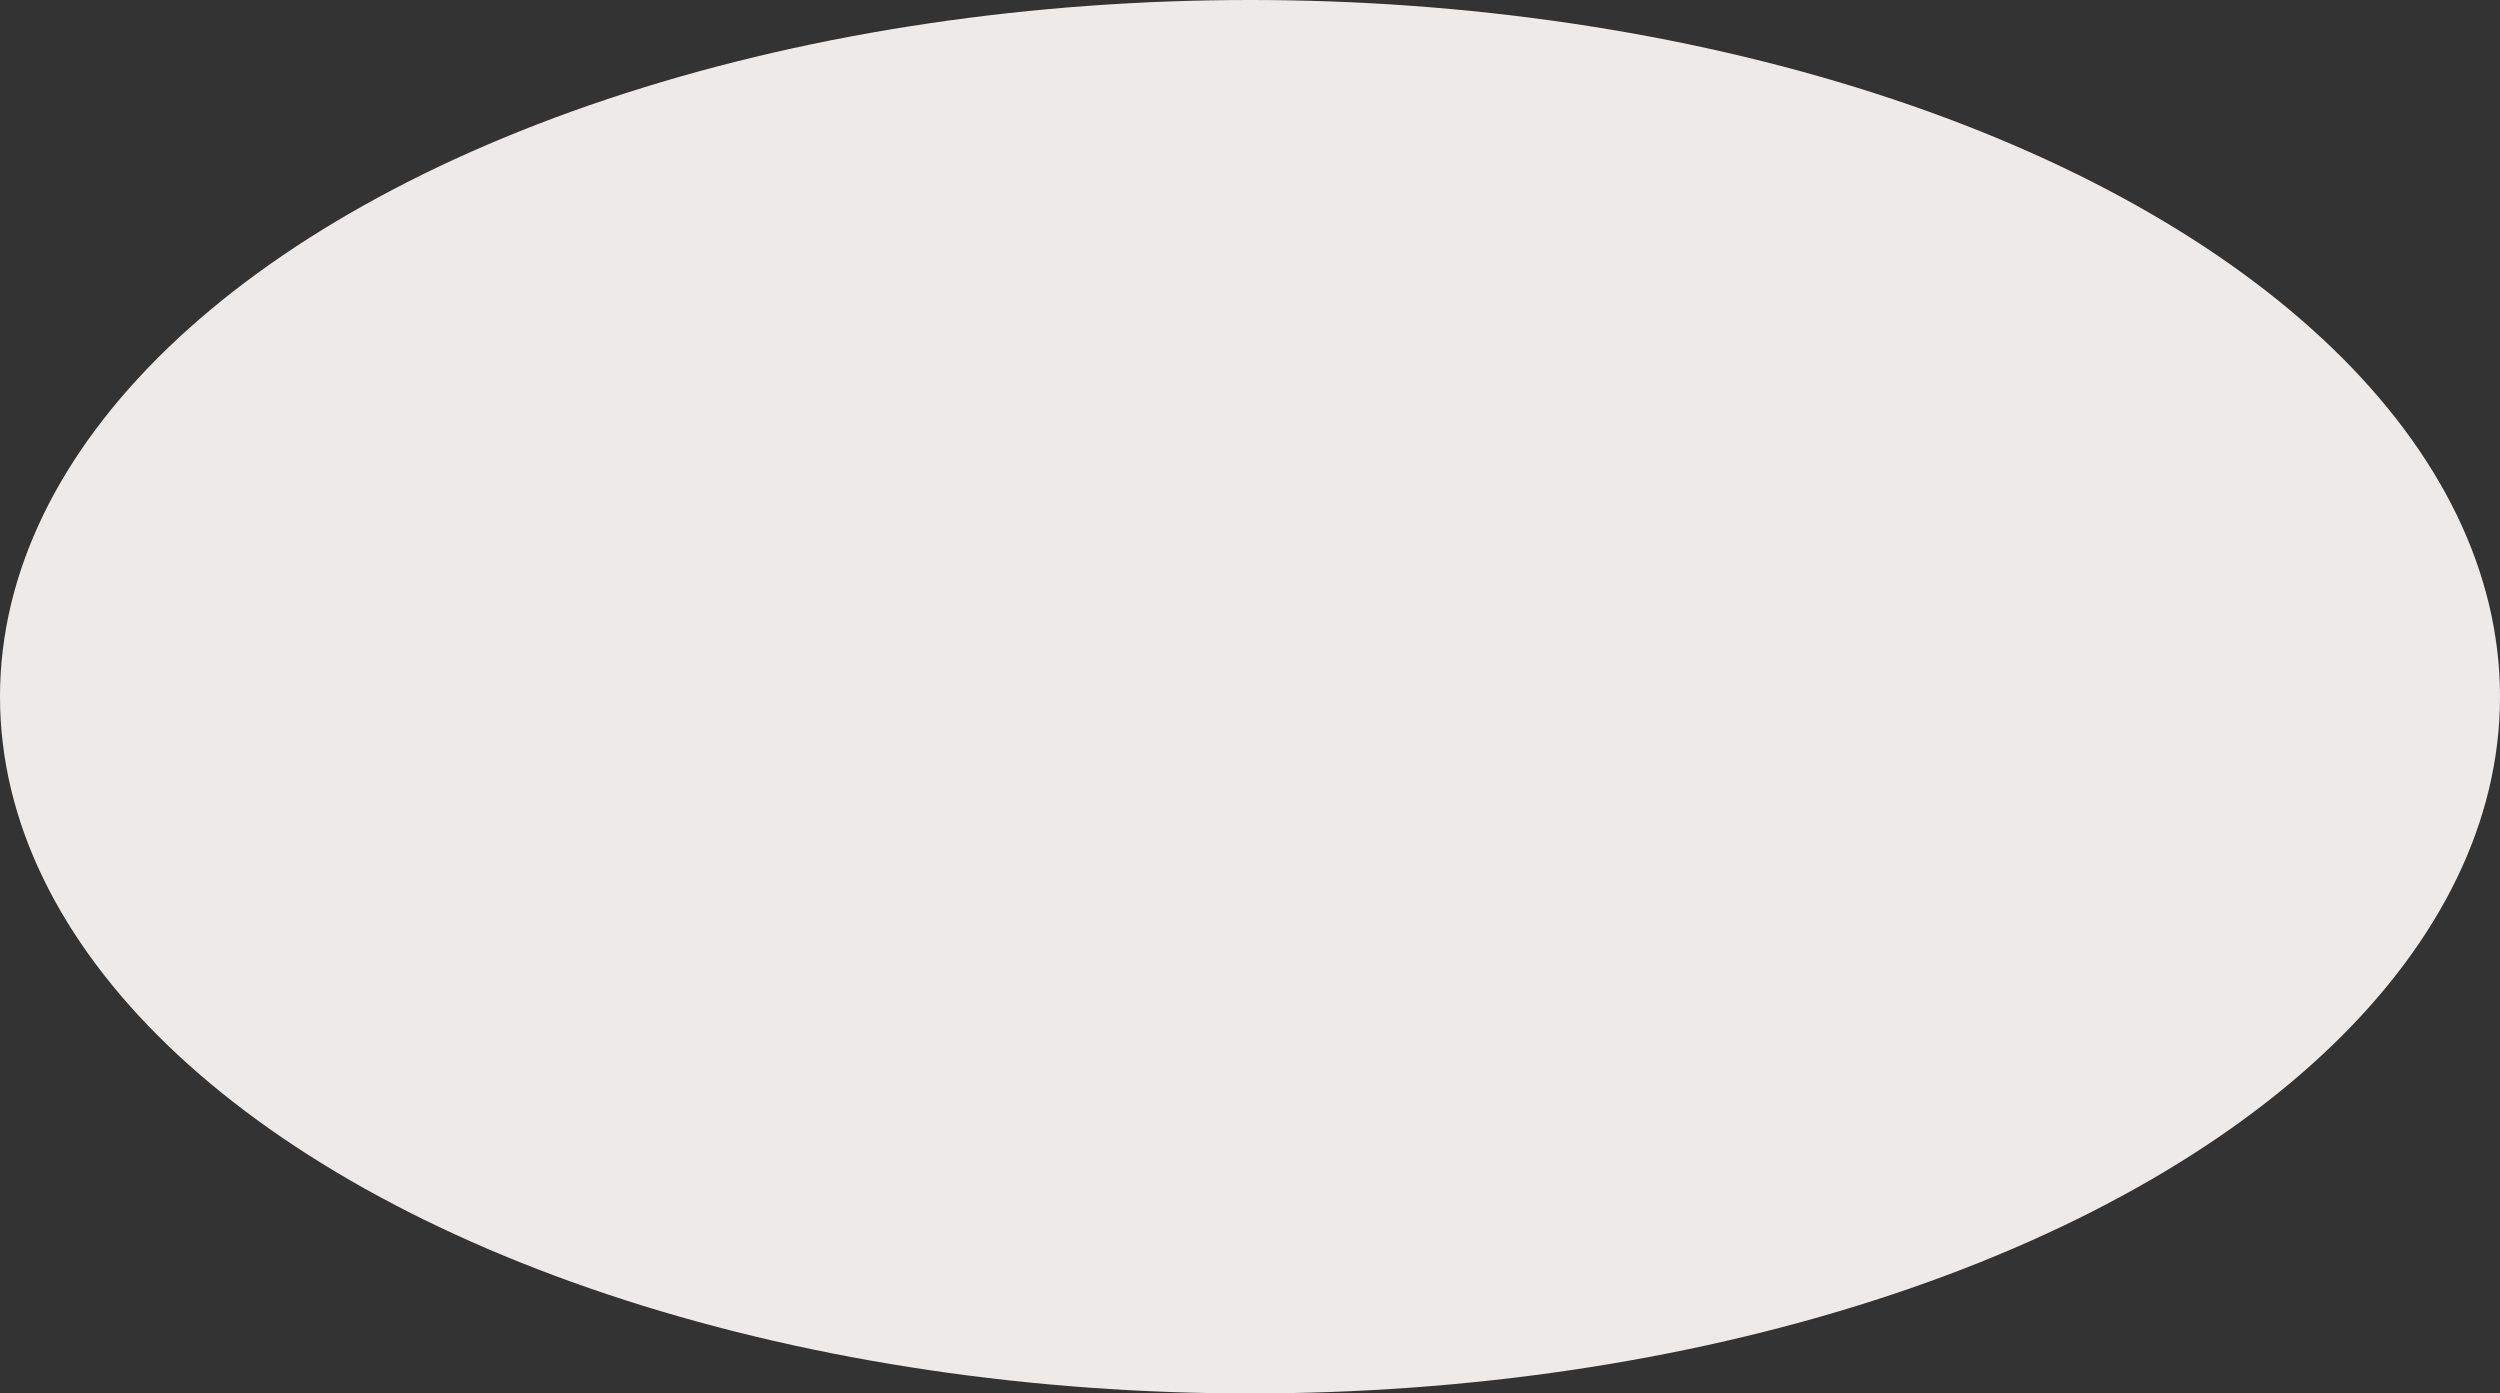 <?xml version="1.0" encoding="UTF-8"?> <svg xmlns="http://www.w3.org/2000/svg" width="366" height="204" viewBox="0 0 366 204" fill="none"><rect x="0" y="0" width="366" height="204" fill="#333333" stroke="none"/> <ellipse cx="183" cy="102" rx="183" ry="102" fill="#EDEAE8"></ellipse> </svg> 